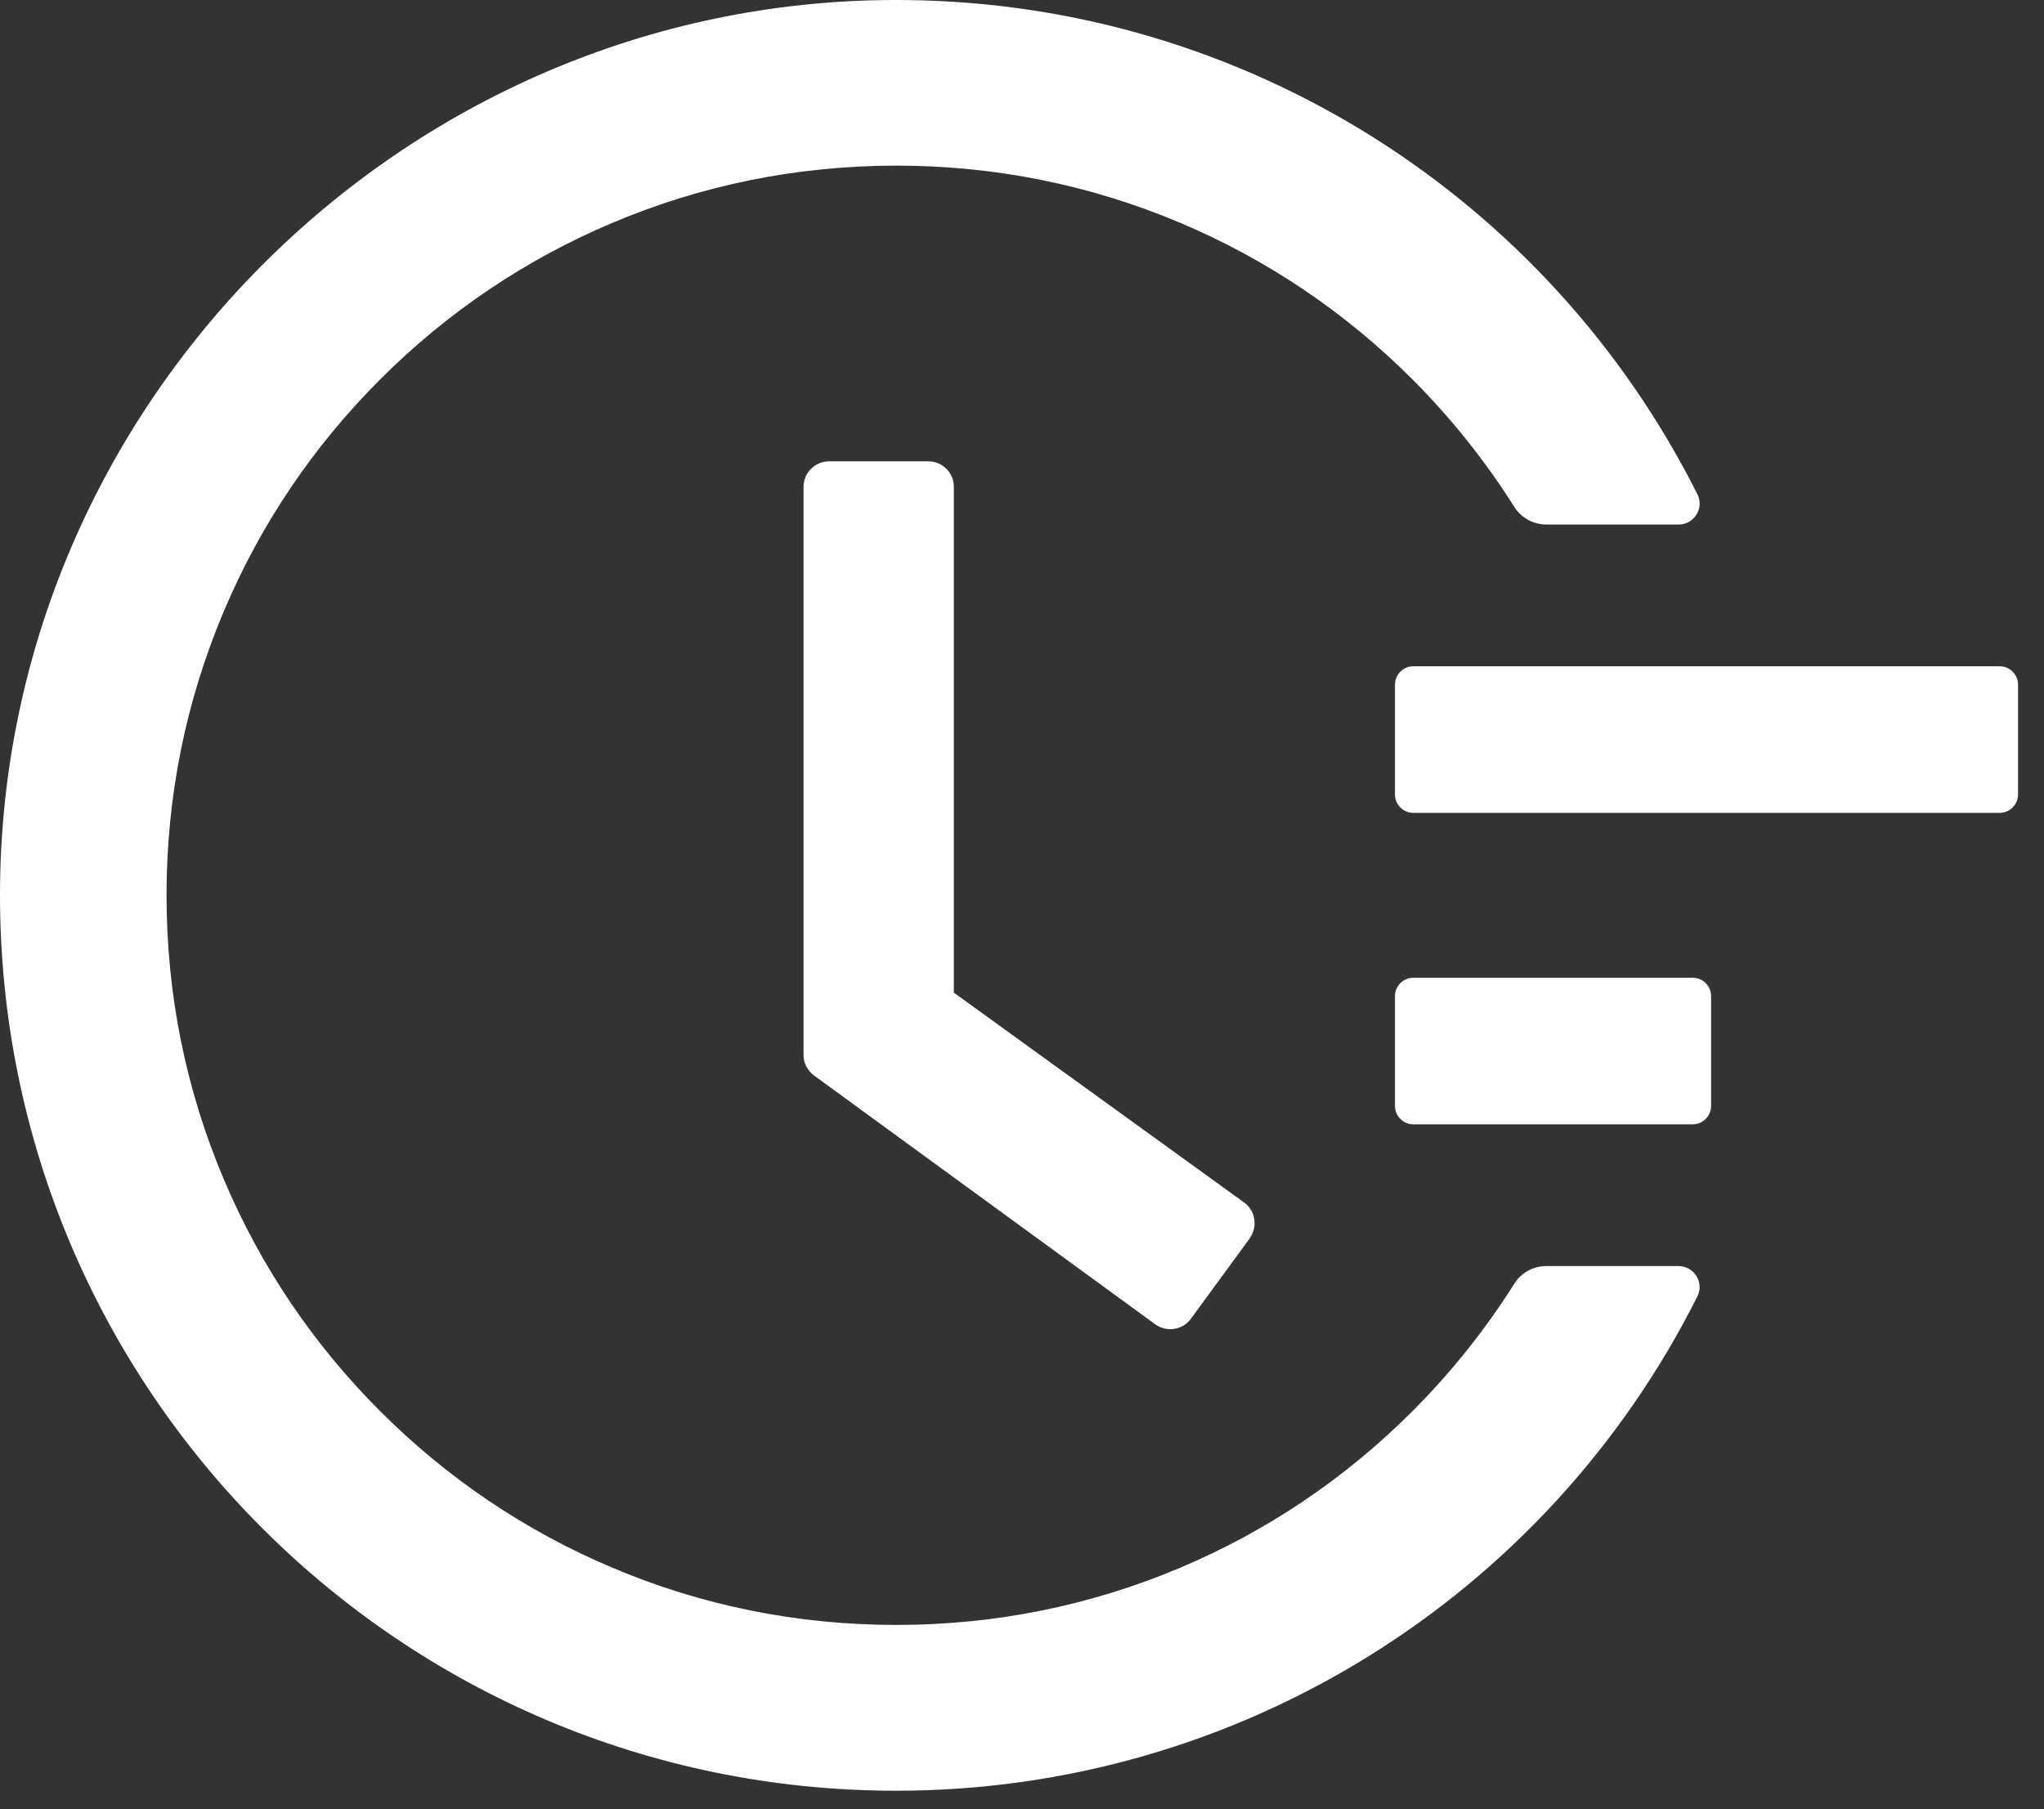 <svg width="61" height="54" viewBox="0 0 61 54" fill="none" xmlns="http://www.w3.org/2000/svg">
<rect x="0" y="0" width="61" height="54" fill="#333333" stroke="none"/>
<g id="ora">
<path id="Vector" d="M59.678 19.888H42.178C41.877 19.888 41.631 20.134 41.631 20.435V23.716C41.631 24.017 41.877 24.263 42.178 24.263H59.678C59.978 24.263 60.225 24.017 60.225 23.716V20.435C60.225 20.134 59.978 19.888 59.678 19.888ZM50.518 29.185H42.178C41.877 29.185 41.631 29.431 41.631 29.732V33.013C41.631 33.314 41.877 33.56 42.178 33.56H50.518C50.818 33.56 51.065 33.314 51.065 33.013V29.732C51.065 29.431 50.818 29.185 50.518 29.185ZM27.706 13.77H24.746C24.322 13.77 23.98 14.112 23.98 14.535V31.488C23.98 31.735 24.097 31.96 24.295 32.104L34.474 39.528C34.815 39.774 35.294 39.705 35.54 39.364L37.297 36.964V36.957C37.543 36.615 37.468 36.137 37.126 35.891L28.465 29.629V14.535C28.472 14.112 28.123 13.77 27.706 13.77Z" fill="white"/>
<path id="Vector_2" d="M50.094 37.791H46.143C45.76 37.791 45.398 37.989 45.192 38.318C44.324 39.691 43.312 40.963 42.15 42.125C40.148 44.128 37.816 45.7 35.226 46.794C32.539 47.929 29.689 48.503 26.749 48.503C23.803 48.503 20.952 47.929 18.273 46.794C15.682 45.7 13.351 44.128 11.348 42.125C9.345 40.122 7.773 37.791 6.679 35.2C5.544 32.521 4.97 29.67 4.97 26.724C4.97 23.777 5.544 20.934 6.679 18.247C7.773 15.656 9.345 13.325 11.348 11.322C13.351 9.319 15.682 7.747 18.273 6.653C20.952 5.519 23.81 4.944 26.749 4.944C29.695 4.944 32.546 5.519 35.226 6.653C37.816 7.747 40.148 9.319 42.15 11.322C43.312 12.485 44.324 13.756 45.192 15.13C45.398 15.458 45.76 15.656 46.143 15.656H50.094C50.566 15.656 50.866 15.164 50.654 14.747C46.197 5.881 37.16 0.118 27.07 0.002C12.298 -0.182 0.027 11.91 4.67018e-05 26.669C-0.027 41.455 11.956 53.452 26.742 53.452C36.962 53.452 46.15 47.669 50.654 38.7C50.866 38.283 50.559 37.791 50.094 37.791Z" fill="white"/>
</g>
</svg>
